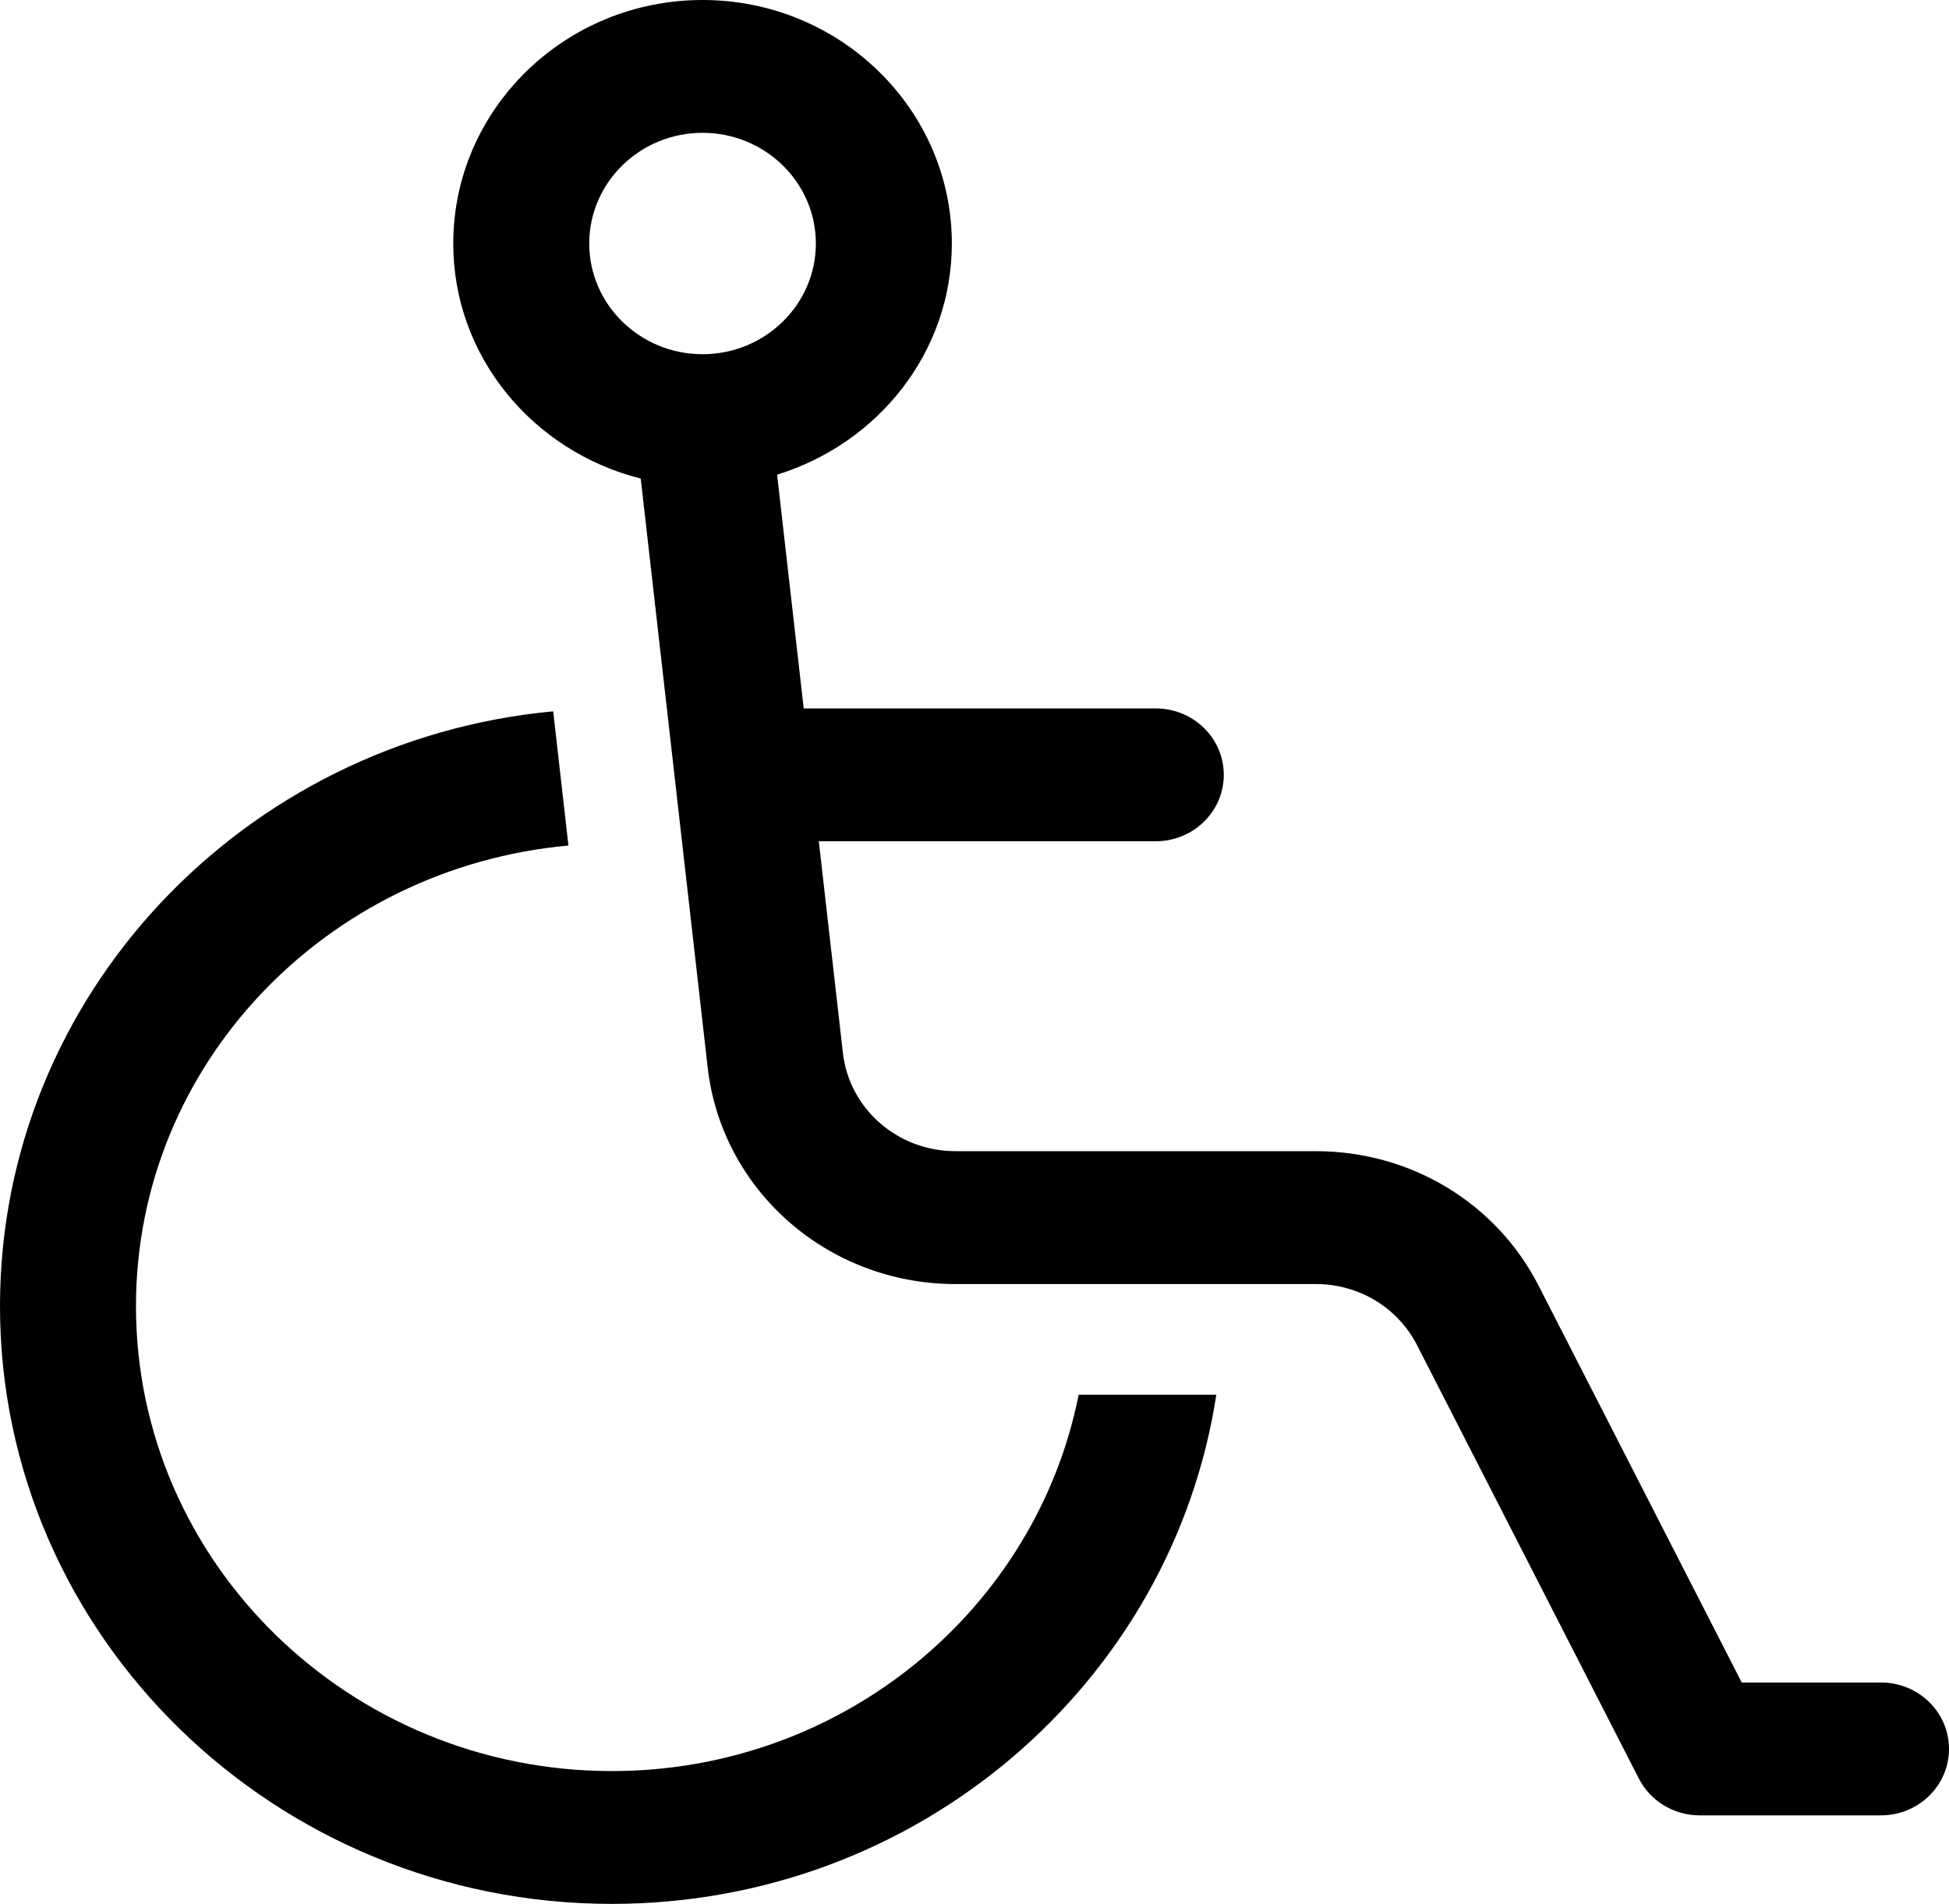 <?xml version="1.0" encoding="UTF-8"?>
<svg xmlns="http://www.w3.org/2000/svg" width="43" height="42" viewBox="0 0 43 42" fill="none">
  <path d="M41.5 37.116H38.427L33.947 28.365C33.009 26.533 31.124 25.395 29.028 25.395H21.08C19.805 25.395 18.736 24.462 18.596 23.223L18.065 18.558H25.5C26.328 18.558 27 17.902 27 17.093C27 16.284 26.328 15.628 25.5 15.628H17.732L17.145 10.471C19.371 9.784 21 7.771 21 5.372C21 2.409 18.533 0 15.5 0C12.467 0 10 2.409 10 5.372C10 7.872 11.764 9.96 14.136 10.557L15.613 23.547C15.924 26.271 18.274 28.326 21.08 28.326H29.028C29.98 28.326 30.838 28.843 31.264 29.675L36.158 39.237C36.412 39.733 36.932 40.047 37.5 40.047H41.5C42.328 40.047 43 39.39 43 38.581C43 37.773 42.328 37.116 41.5 37.116ZM15.5 7.814C14.121 7.814 13 6.719 13 5.372C13 4.025 14.121 2.93 15.5 2.93C16.879 2.93 18 4.025 18 5.372C18 6.719 16.879 7.814 15.5 7.814ZM23.798 30.767H26.835C25.864 37.113 20.263 42 13.5 42C6.056 42 0 36.085 0 28.814C0 21.97 5.366 16.331 12.205 15.692L12.541 18.653C7.206 19.134 3 23.479 3 28.814C3 34.469 7.71 39.07 13.5 39.07C18.605 39.07 22.86 35.49 23.798 30.767Z" fill="black"></path>
</svg>
